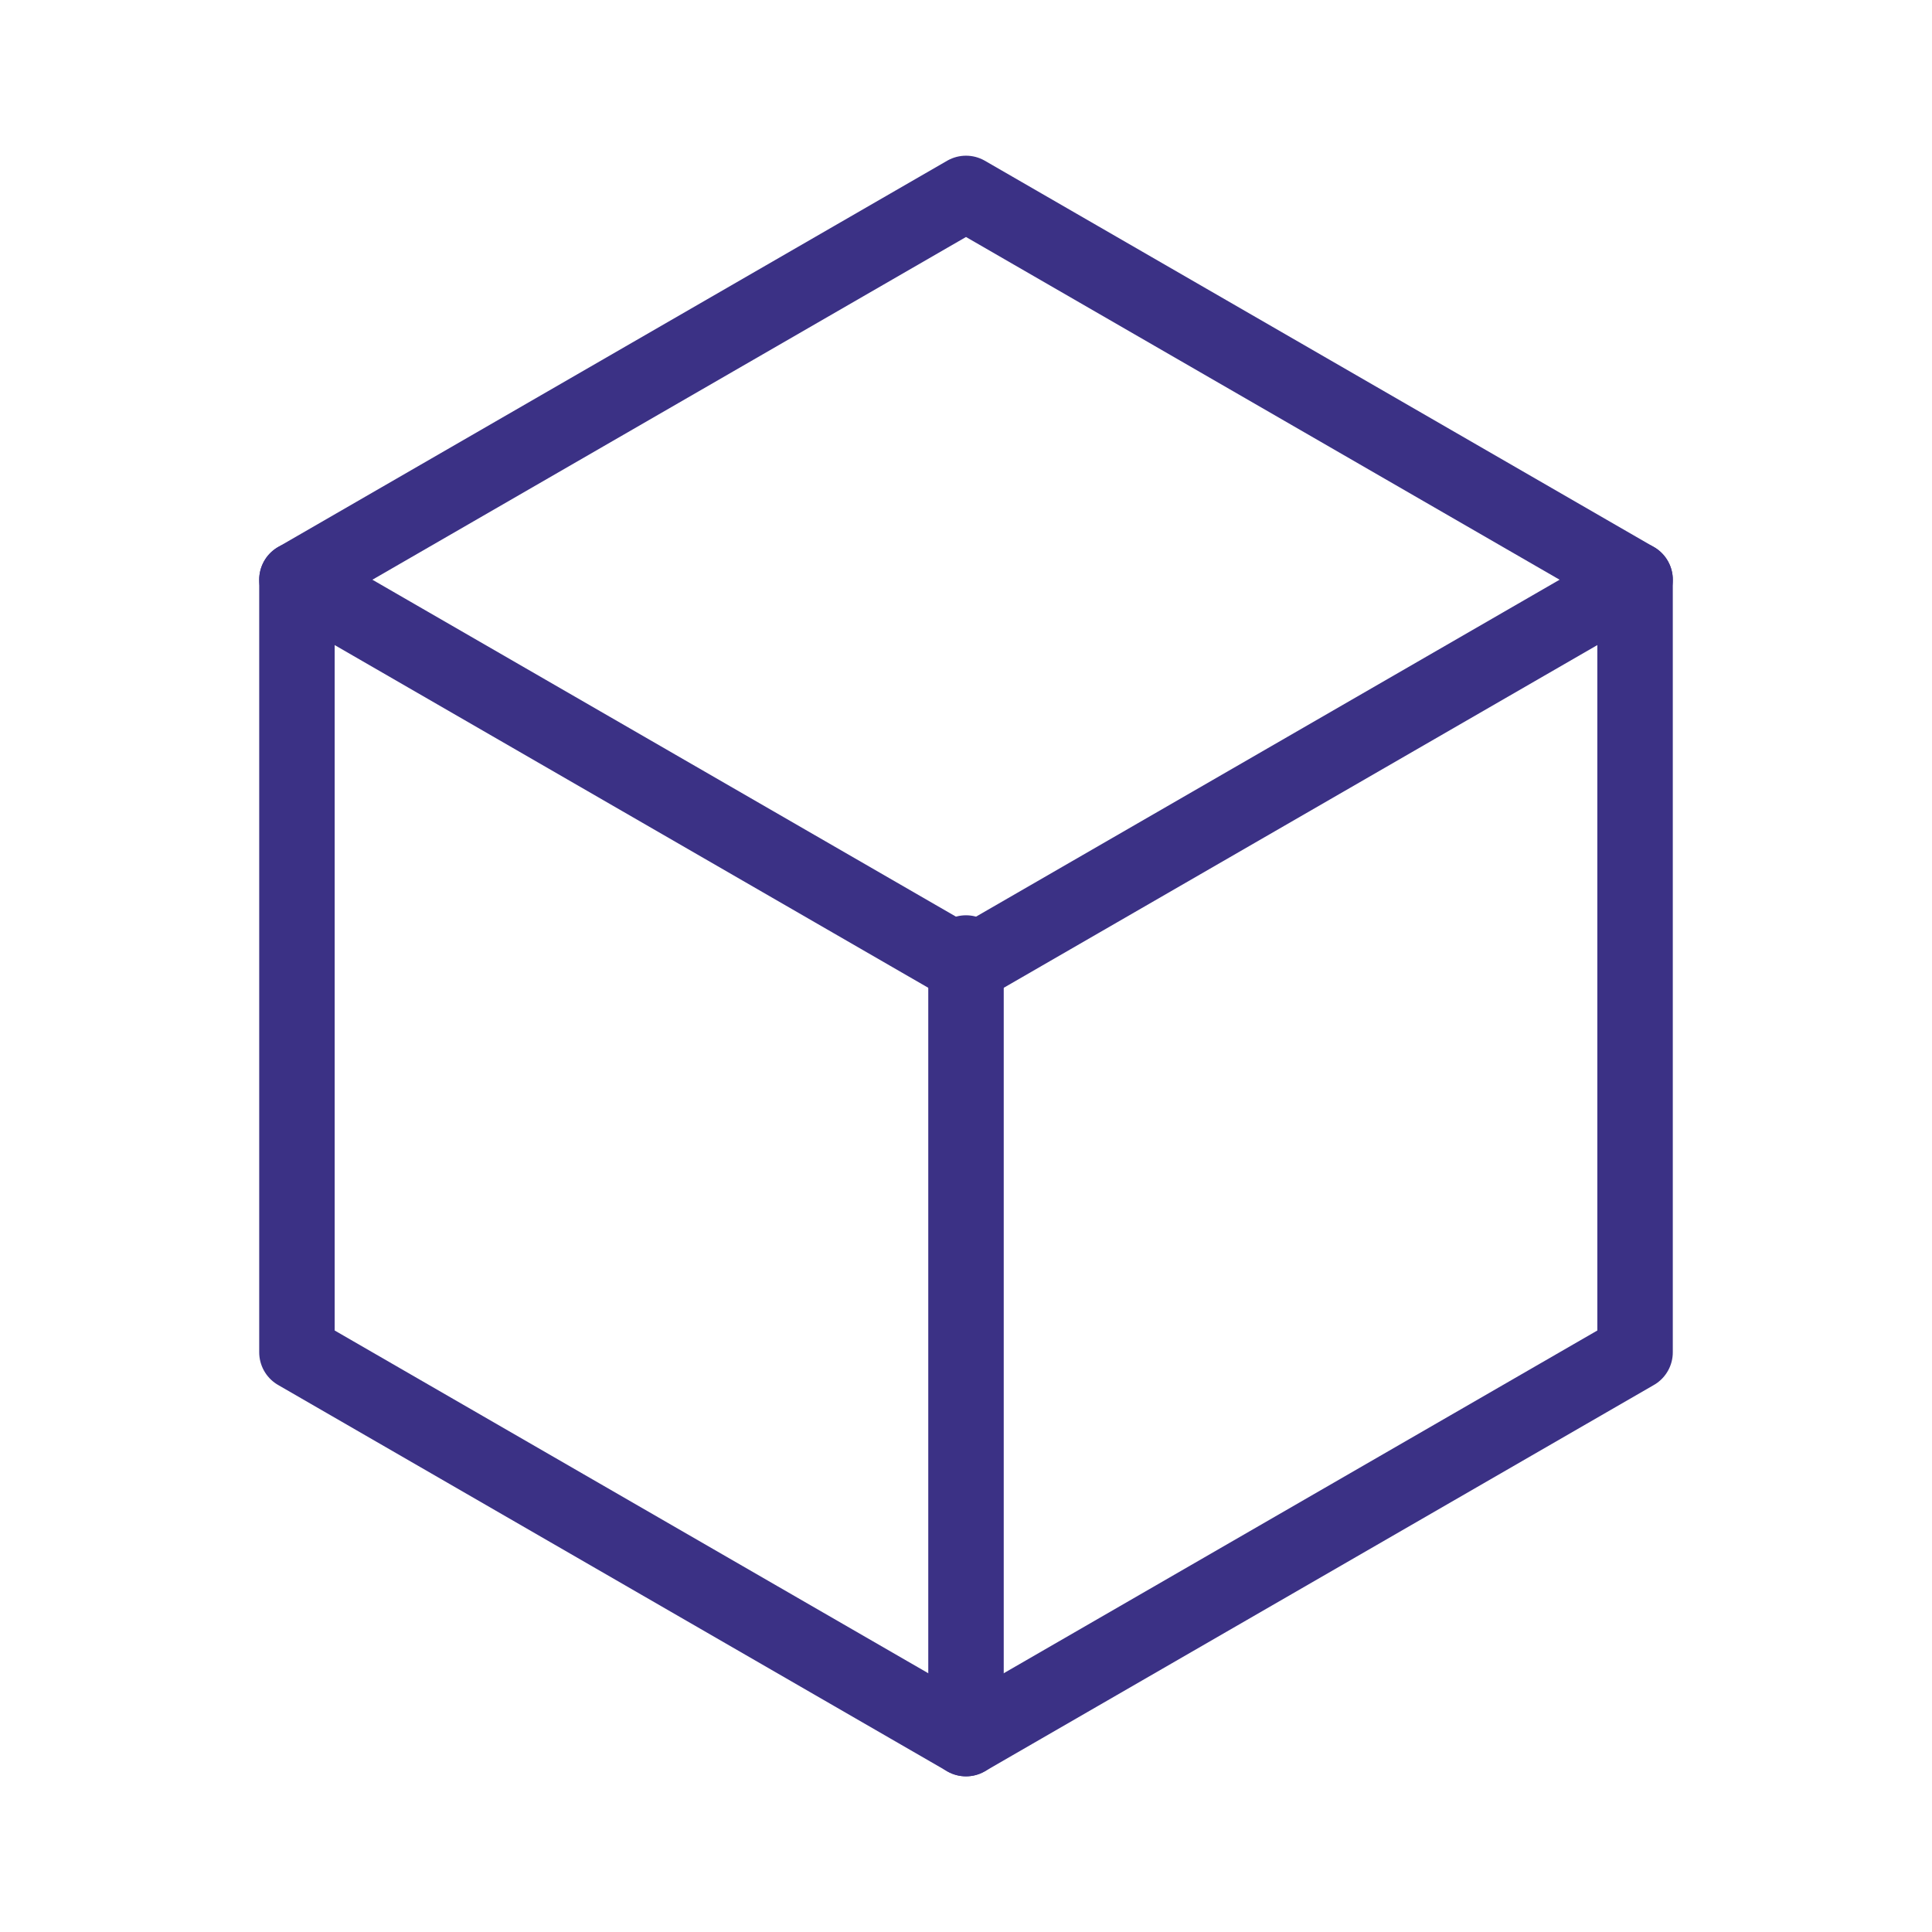 <?xml version="1.0" encoding="UTF-8"?>
<!DOCTYPE svg PUBLIC "-//W3C//DTD SVG 1.1//EN" "http://www.w3.org/Graphics/SVG/1.1/DTD/svg11.dtd">
<!-- Creator: CorelDRAW (Evaluation Version) -->
<svg xmlns="http://www.w3.org/2000/svg" xml:space="preserve" width="22.578mm" height="22.578mm" version="1.1" style="shape-rendering:geometricPrecision; text-rendering:geometricPrecision; image-rendering:optimizeQuality; fill-rule:evenodd; clip-rule:evenodd"
viewBox="0 0 2233.48 2233.48"
 xmlns:xlink="http://www.w3.org/1999/xlink"
 xmlns:xodm="http://www.corel.com/coreldraw/odm/2003">
 <defs>
  <style type="text/css">
   <![CDATA[
    .str0 {stroke:#3B3185;stroke-width:87.24;stroke-linecap:round;stroke-linejoin:round;stroke-miterlimit:22.926}
    .fil0 {fill:none}
   ]]>
  </style>
 </defs>
 <g id="Layer_x0020_1">
  <g id="_2104261240432">
   <g>
    <g>
     <g>
      <rect class="fil0" x="-0" y="-0" width="2233.49" height="2233.49"/>
      <rect class="fil0" x="139.59" y="139.59" width="1954.31" height="1954.31" rx="977.16" ry="977.16"/>
      <rect class="fil0" x="139.59" y="139.59" width="1954.31" height="1954.31"/>
      <rect class="fil0" x="279.18" y="279.18" width="1675.12" height="1675.12"/>
      <line class="fil0" x1="2233.48" y1="0" x2="-0" y2= "2233.48" />
      <line class="fil0" x1="-0" y1="0" x2="2233.48" y2= "2233.48" />
      <rect class="fil0" x="593.26" y="593.26" width="1046.96" height="1046.96" rx="523.48" ry="523.48"/>
     </g>
    </g>
   </g>
   <g>
    <polygon class="fil0 str0" points="1116.74,223.61 343.28,670.18 343.28,1563.3 1116.74,2009.89 1890.21,1563.3 1890.21,670.18 "/>
    <line class="fil0 str0" x1="1116.74" y1="2009.89" x2="1116.74" y2= "1101.73" />
    <polyline class="fil0 str0" points="343.27,670.18 1116.74,1116.75 1890.22,670.18 "/>
   </g>
  </g>
 </g>
</svg>
